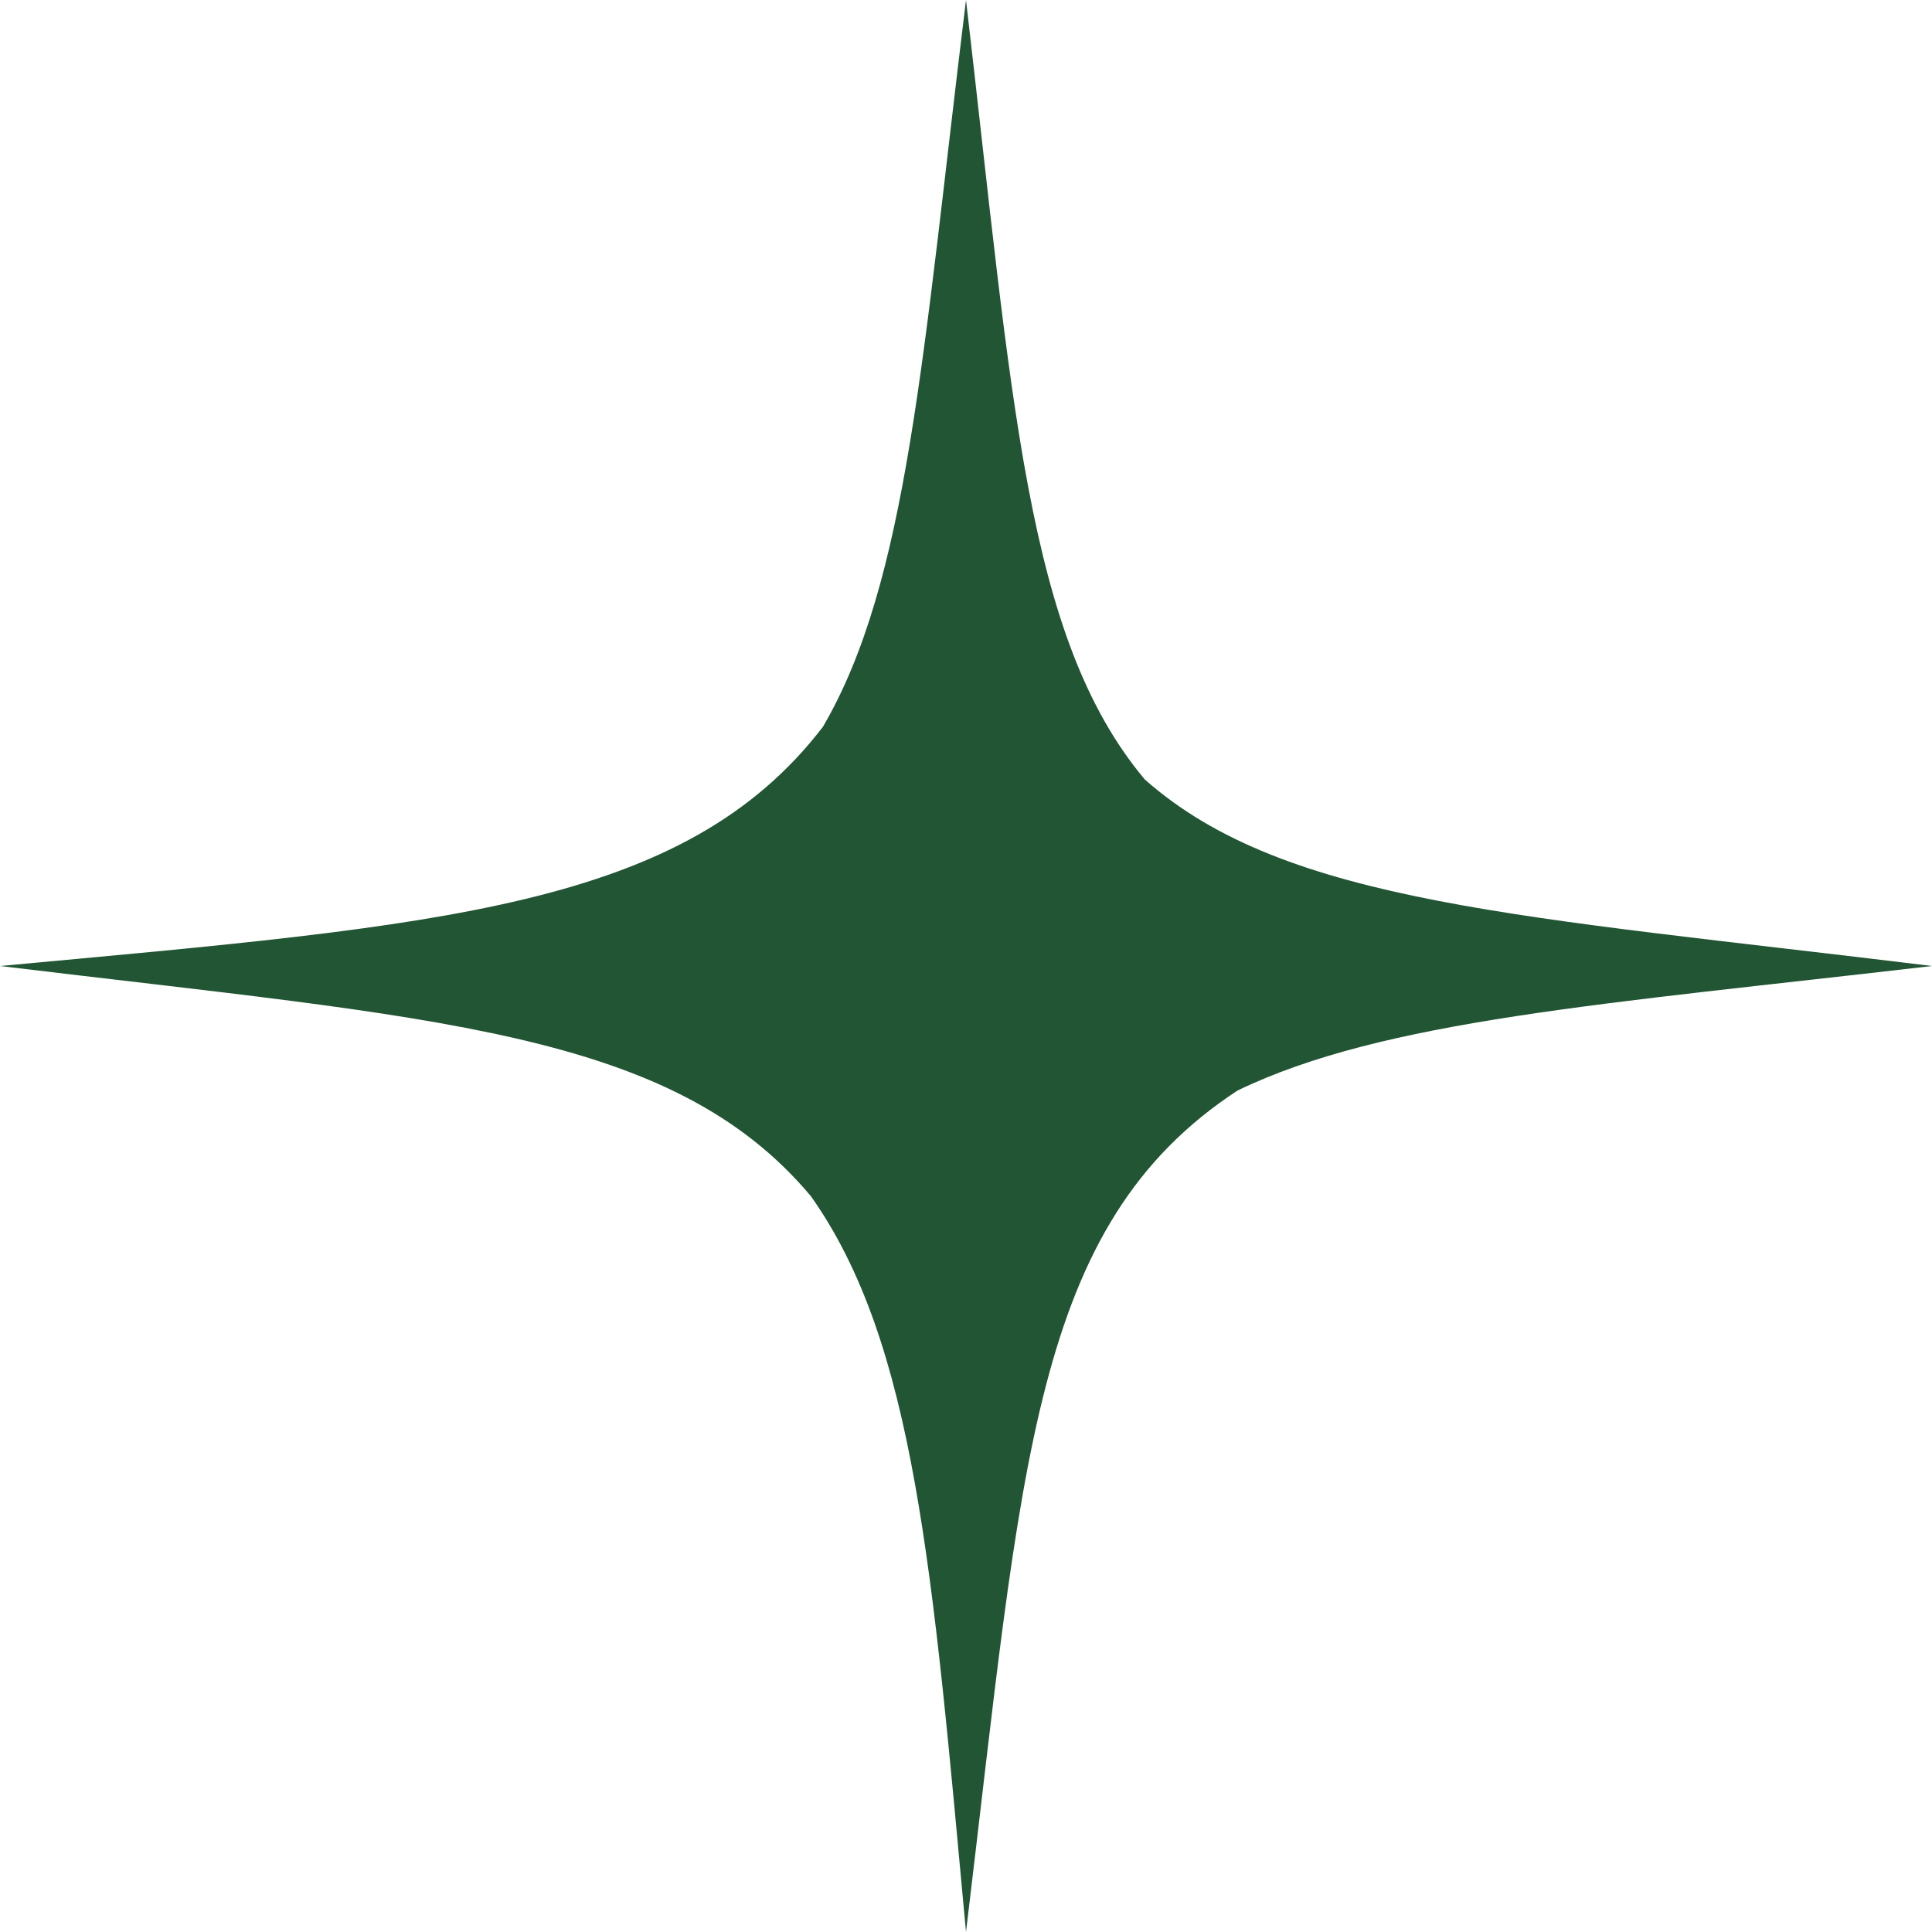 <svg width="22" height="22" viewBox="0 0 22 22" fill="none" xmlns="http://www.w3.org/2000/svg">
<path d="M11 0C10.504 4.047 10.34 6.617 9.371 8.276C7.788 10.338 5.043 10.534 0 11C4.961 11.6 7.643 11.73 9.232 13.619C10.418 15.291 10.619 17.878 11 22C11.647 16.654 11.748 13.954 14.092 12.418C15.759 11.613 18.246 11.437 22 11C17.345 10.43 14.644 10.299 13.036 8.876C11.677 7.256 11.532 4.564 11 0Z" fill="#215533"></path>
</svg>
